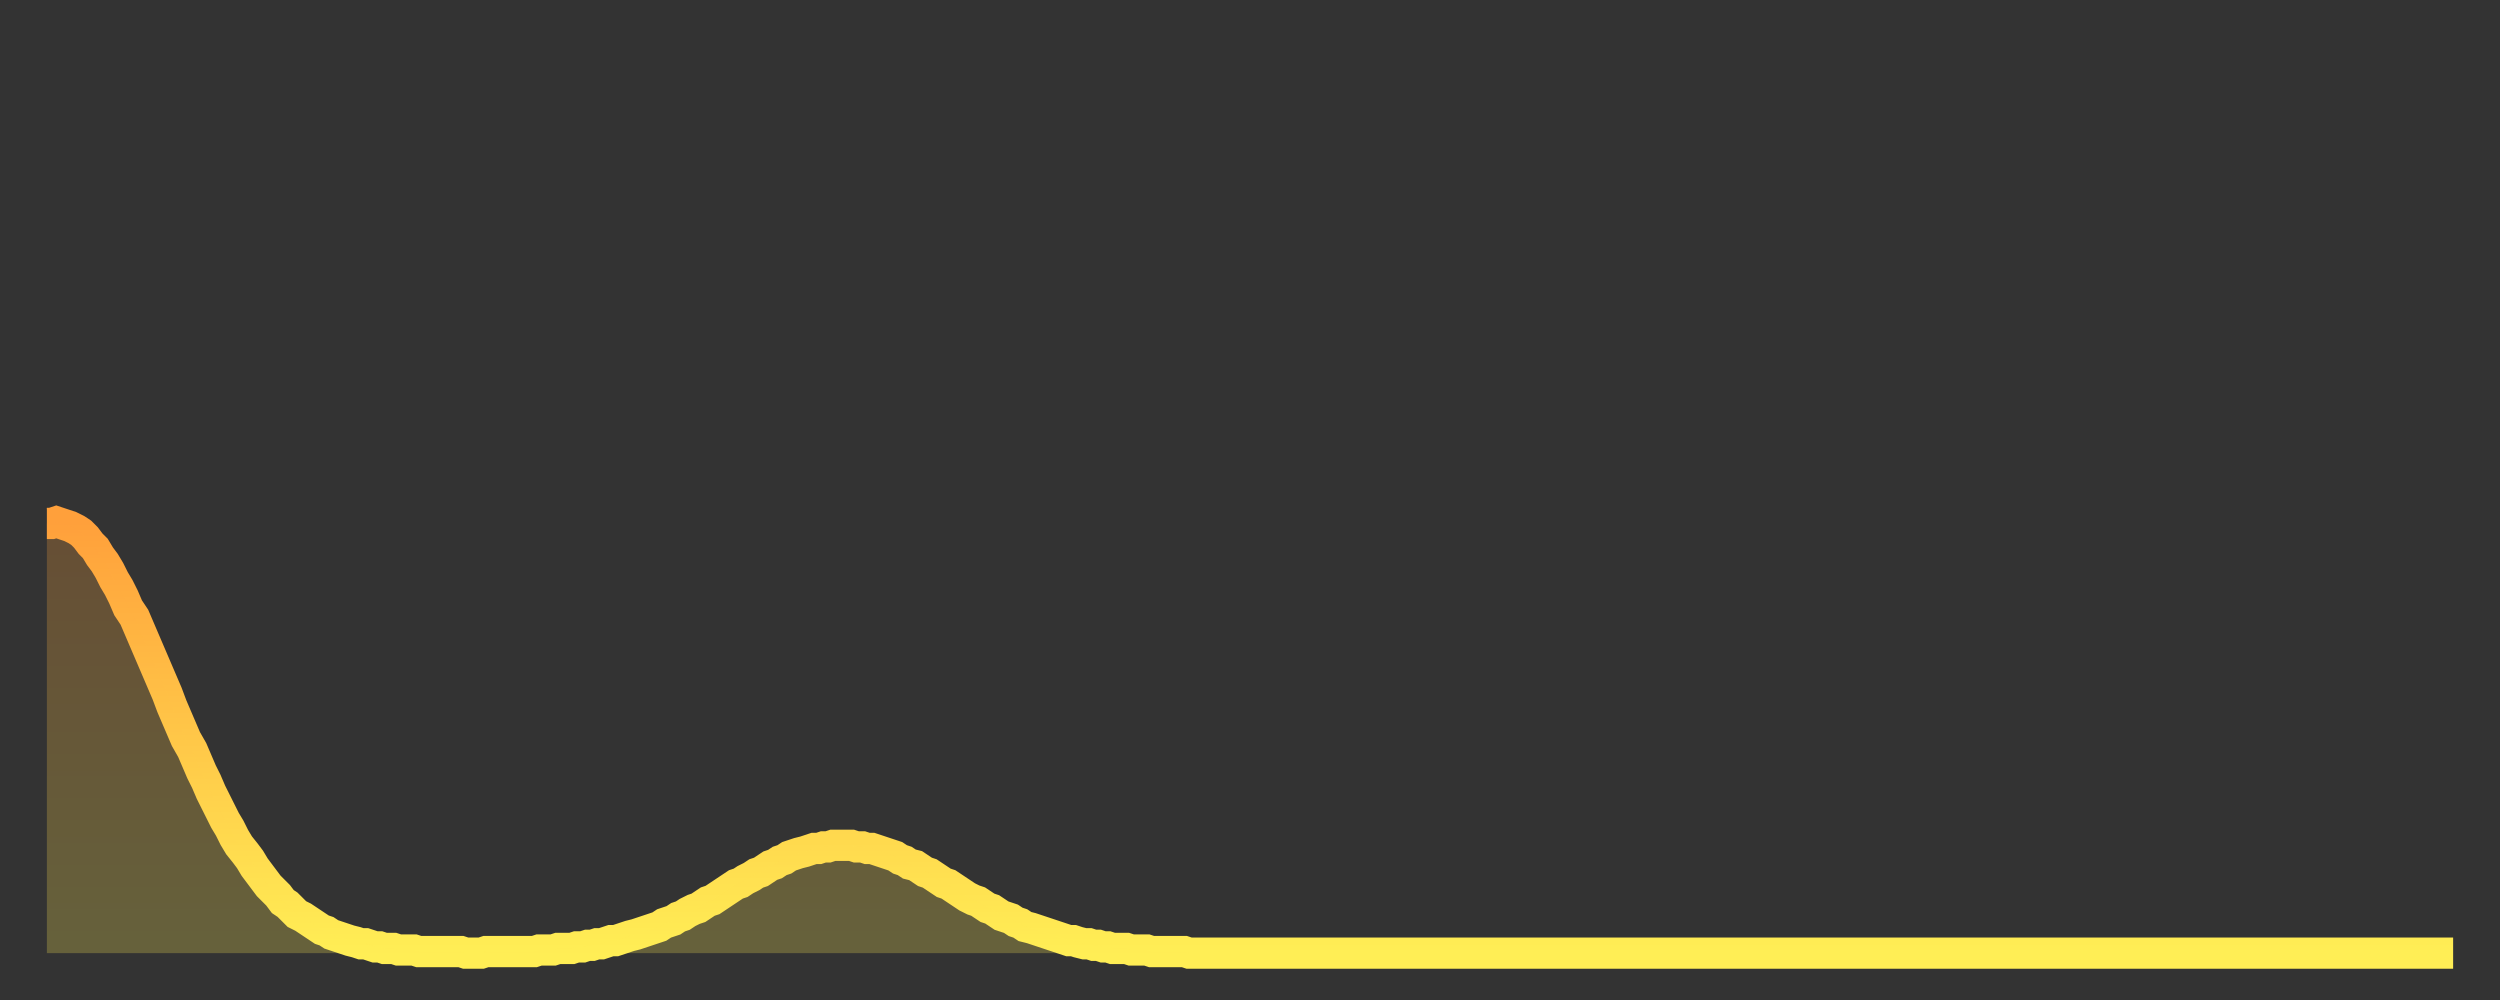 <?xml version="1.0" encoding="utf-8" ?>
<svg baseProfile="full" height="64" version="1.1" width="160" xmlns="http://www.w3.org/2000/svg" xmlns:ev="http://www.w3.org/2001/xml-events" xmlns:xlink="http://www.w3.org/1999/xlink"><rect width="100%" height="100%" fill="#333333" stroke="none"/><defs><linearGradient id="id6687840" x1="0" x2="0" y1="0" y2="1"><stop offset="0%" stop-color="#ffa03b" /><stop offset="50%" stop-color="#ffc748" /><stop offset="100%" stop-color="#ffee55" /></linearGradient></defs><g transform="translate(3,3)"><g><path d="M 0.0 30.5 0.3 30.5 0.6 30.4 0.9 30.5 1.2 30.6 1.5 30.7 1.9 30.9 2.2 31.1 2.5 31.4 2.8 31.8 3.1 32.1 3.4 32.6 3.7 33.0 4.0 33.5 4.3 34.1 4.6 34.6 4.9 35.2 5.2 35.9 5.6 36.5 5.9 37.2 6.2 37.9 6.5 38.6 6.8 39.3 7.1 40.0 7.4 40.7 7.7 41.4 8.0 42.2 8.3 42.9 8.6 43.6 8.9 44.3 9.3 45.0 9.6 45.7 9.9 46.4 10.2 47.0 10.5 47.7 10.8 48.3 11.1 48.9 11.4 49.5 11.7 50.0 12.0 50.6 12.3 51.1 12.7 51.6 13.0 52.0 13.3 52.5 13.6 52.9 13.9 53.3 14.2 53.7 14.5 54.0 14.8 54.3 15.1 54.7 15.4 54.9 15.7 55.2 16.0 55.5 16.4 55.7 16.7 55.9 17.0 56.1 17.3 56.3 17.6 56.5 17.9 56.6 18.2 56.8 18.5 56.9 18.8 57.0 19.1 57.1 19.4 57.2 19.8 57.3 20.1 57.4 20.4 57.4 20.7 57.5 21.0 57.6 21.3 57.6 21.6 57.7 21.9 57.7 22.2 57.7 22.5 57.8 22.8 57.8 23.1 57.8 23.5 57.8 23.8 57.9 24.1 57.9 24.4 57.9 24.7 57.9 25.0 57.9 25.3 57.9 25.6 57.9 25.9 57.9 26.2 57.9 26.5 57.9 26.8 58.0 27.2 58.0 27.5 58.0 27.8 58.0 28.1 57.9 28.4 57.9 28.7 57.9 29.0 57.9 29.3 57.9 29.6 57.9 29.9 57.9 30.2 57.9 30.6 57.9 30.9 57.9 31.2 57.9 31.5 57.8 31.8 57.8 32.1 57.8 32.4 57.8 32.7 57.7 33.0 57.7 33.3 57.7 33.6 57.7 33.9 57.6 34.3 57.6 34.6 57.5 34.9 57.5 35.2 57.4 35.5 57.4 35.8 57.3 36.1 57.2 36.4 57.2 36.7 57.1 37.0 57.0 37.3 56.9 37.7 56.8 38.0 56.7 38.3 56.6 38.6 56.5 38.9 56.4 39.2 56.3 39.5 56.1 39.8 56.0 40.1 55.9 40.4 55.7 40.7 55.6 41.0 55.4 41.4 55.2 41.7 55.1 42.0 54.9 42.3 54.7 42.6 54.6 42.9 54.4 43.2 54.2 43.5 54.0 43.8 53.8 44.1 53.6 44.4 53.5 44.7 53.3 45.1 53.1 45.4 52.9 45.7 52.8 46.0 52.6 46.3 52.4 46.6 52.3 46.9 52.1 47.2 52.0 47.5 51.8 47.8 51.7 48.1 51.6 48.5 51.5 48.8 51.4 49.1 51.3 49.4 51.3 49.7 51.2 50.0 51.2 50.3 51.1 50.6 51.1 50.9 51.1 51.2 51.1 51.5 51.1 51.8 51.2 52.2 51.2 52.5 51.3 52.8 51.3 53.1 51.4 53.4 51.5 53.7 51.6 54.0 51.7 54.3 51.8 54.6 52.0 54.9 52.1 55.2 52.3 55.6 52.4 55.9 52.6 56.2 52.8 56.5 52.9 56.8 53.1 57.1 53.3 57.4 53.5 57.7 53.6 58.0 53.8 58.3 54.0 58.6 54.2 58.9 54.4 59.3 54.6 59.6 54.7 59.9 54.9 60.2 55.1 60.5 55.2 60.8 55.4 61.1 55.6 61.4 55.7 61.7 55.8 62.0 56.0 62.3 56.1 62.6 56.3 63.0 56.4 63.3 56.5 63.6 56.6 63.9 56.7 64.2 56.8 64.5 56.9 64.8 57.0 65.1 57.1 65.4 57.2 65.7 57.2 66.0 57.3 66.4 57.4 66.7 57.4 67.0 57.5 67.3 57.5 67.6 57.6 67.9 57.6 68.2 57.7 68.5 57.7 68.8 57.7 69.1 57.7 69.4 57.8 69.7 57.8 70.1 57.8 70.4 57.8 70.7 57.9 71.0 57.9 71.3 57.9 71.6 57.9 71.9 57.9 72.2 57.9 72.5 57.9 72.8 57.9 73.1 58.0 73.5 58.0 73.8 58.0 74.1 58.0 74.4 58.0 74.7 58.0 75.0 58.0 75.3 58.0 75.6 58.0 75.9 58.0 76.2 58.0 76.5 58.0 76.8 58.0 77.2 58.0 77.5 58.0 77.8 58.0 78.1 58.0 78.4 58.0 78.7 58.0 79.0 58.0 79.3 58.0 79.6 58.0 79.9 58.0 80.2 58.0 80.5 58.0 80.9 58.0 81.2 58.0 81.5 58.0 81.8 58.0 82.1 58.0 82.4 58.0 82.7 58.0 83.0 58.0 83.3 58.0 83.6 58.0 83.9 58.0 84.3 58.0 84.6 58.0 84.9 58.0 85.2 58.0 85.5 58.0 85.8 58.0 86.1 58.0 86.4 58.0 86.7 58.0 87.0 58.0 87.3 58.0 87.6 58.0 88.0 58.0 88.3 58.0 88.6 58.0 88.9 58.0 89.2 58.0 89.5 58.0 89.8 58.0 90.1 58.0 90.4 58.0 90.7 58.0 91.0 58.0 91.4 58.0 91.7 58.0 92.0 58.0 92.3 58.0 92.6 58.0 92.9 58.0 93.2 58.0 93.5 58.0 93.8 58.0 94.1 58.0 94.4 58.0 94.7 58.0 95.1 58.0 95.4 58.0 95.7 58.0 96.0 58.0 96.3 58.0 96.6 58.0 96.9 58.0 97.2 58.0 97.5 58.0 97.8 58.0 98.1 58.0 98.4 58.0 98.8 58.0 99.1 58.0 99.4 58.0 99.7 58.0 100.0 58.0 100.3 58.0 100.6 58.0 100.9 58.0 101.2 58.0 101.5 58.0 101.8 58.0 102.2 58.0 102.5 58.0 102.8 58.0 103.1 58.0 103.4 58.0 103.7 58.0 104.0 58.0 104.3 58.0 104.6 58.0 104.9 58.0 105.2 58.0 105.5 58.0 105.9 58.0 106.2 58.0 106.5 58.0 106.8 58.0 107.1 58.0 107.4 58.0 107.7 58.0 108.0 58.0 108.3 58.0 108.6 58.0 108.9 58.0 109.3 58.0 109.6 58.0 109.9 58.0 110.2 58.0 110.5 58.0 110.8 58.0 111.1 58.0 111.4 58.0 111.7 58.0 112.0 58.0 112.3 58.0 112.6 58.0 113.0 58.0 113.3 58.0 113.6 58.0 113.9 58.0 114.2 58.0 114.5 58.0 114.8 58.0 115.1 58.0 115.4 58.0 115.7 58.0 116.0 58.0 116.3 58.0 116.7 58.0 117.0 58.0 117.3 58.0 117.6 58.0 117.9 58.0 118.2 58.0 118.5 58.0 118.8 58.0 119.1 58.0 119.4 58.0 119.7 58.0 120.1 58.0 120.4 58.0 120.7 58.0 121.0 58.0 121.3 58.0 121.6 58.0 121.9 58.0 122.2 58.0 122.5 58.0 122.8 58.0 123.1 58.0 123.4 58.0 123.8 58.0 124.1 58.0 124.4 58.0 124.7 58.0 125.0 58.0 125.3 58.0 125.6 58.0 125.9 58.0 126.2 58.0 126.5 58.0 126.8 58.0 127.2 58.0 127.5 58.0 127.8 58.0 128.1 58.0 128.4 58.0 128.7 58.0 129.0 58.0 129.3 58.0 129.6 58.0 129.9 58.0 130.2 58.0 130.5 58.0 130.9 58.0 131.2 58.0 131.5 58.0 131.8 58.0 132.1 58.0 132.4 58.0 132.7 58.0 133.0 58.0 133.3 58.0 133.6 58.0 133.9 58.0 134.2 58.0 134.6 58.0 134.9 58.0 135.2 58.0 135.5 58.0 135.8 58.0 136.1 58.0 136.4 58.0 136.7 58.0 137.0 58.0 137.3 58.0 137.6 58.0 138.0 58.0 138.3 58.0 138.6 58.0 138.9 58.0 139.2 58.0 139.5 58.0 139.8 58.0 140.1 58.0 140.4 58.0 140.7 58.0 141.0 58.0 141.3 58.0 141.7 58.0 142.0 58.0 142.3 58.0 142.6 58.0 142.9 58.0 143.2 58.0 143.5 58.0 143.8 58.0 144.1 58.0 144.4 58.0 144.7 58.0 145.1 58.0 145.4 58.0 145.7 58.0 146.0 58.0 146.3 58.0 146.6 58.0 146.9 58.0 147.2 58.0 147.5 58.0 147.8 58.0 148.1 58.0 148.4 58.0 148.8 58.0 149.1 58.0 149.4 58.0 149.7 58.0 150.0 58.0 150.3 58.0 150.6 58.0 150.9 58.0 151.2 58.0 151.5 58.0 151.8 58.0 152.1 58.0 152.5 58.0 152.8 58.0 153.1 58.0 153.4 58.0 153.7 58.0 154.0 58.0" fill="none" id="graph-curve" opacity="1" stroke="url(#id6687840)" stroke-width="2" /><path d="M 0 58 L 0.0 30.5 0.3 30.5 0.6 30.4 0.9 30.5 1.2 30.6 1.5 30.7 1.9 30.9 2.2 31.1 2.5 31.4 2.8 31.8 3.1 32.1 3.4 32.6 3.7 33.0 4.0 33.5 4.3 34.1 4.6 34.6 4.9 35.2 5.2 35.9 5.6 36.5 5.9 37.2 6.2 37.9 6.5 38.6 6.8 39.3 7.1 40.0 7.4 40.7 7.7 41.4 8.0 42.2 8.3 42.9 8.6 43.6 8.9 44.3 9.3 45.0 9.6 45.7 9.9 46.4 10.2 47.0 10.5 47.7 10.8 48.3 11.1 48.9 11.4 49.5 11.7 50.0 12.0 50.6 12.3 51.1 12.7 51.6 13.0 52.0 13.3 52.5 13.6 52.9 13.9 53.3 14.2 53.7 14.5 54.0 14.8 54.3 15.1 54.7 15.4 54.9 15.7 55.2 16.0 55.5 16.4 55.7 16.7 55.9 17.0 56.1 17.3 56.3 17.6 56.5 17.9 56.6 18.2 56.8 18.5 56.9 18.8 57.0 19.1 57.1 19.4 57.2 19.8 57.3 20.1 57.4 20.4 57.4 20.7 57.5 21.0 57.6 21.3 57.6 21.6 57.7 21.9 57.7 22.2 57.7 22.5 57.8 22.8 57.8 23.1 57.8 23.5 57.8 23.8 57.9 24.1 57.9 24.4 57.9 24.7 57.9 25.0 57.9 25.3 57.9 25.6 57.9 25.9 57.9 26.2 57.9 26.5 57.9 26.8 58.0 27.2 58.0 27.5 58.0 27.8 58.0 28.1 57.9 28.4 57.9 28.7 57.9 29.0 57.9 29.3 57.9 29.6 57.9 29.9 57.9 30.2 57.9 30.6 57.9 30.9 57.9 31.2 57.9 31.5 57.8 31.8 57.8 32.1 57.8 32.4 57.8 32.7 57.7 33.0 57.7 33.3 57.7 33.6 57.7 33.9 57.6 34.3 57.6 34.6 57.5 34.9 57.5 35.2 57.4 35.5 57.4 35.8 57.3 36.1 57.2 36.4 57.2 36.7 57.1 37.0 57.0 37.3 56.9 37.7 56.8 38.0 56.7 38.3 56.6 38.6 56.5 38.9 56.4 39.2 56.3 39.5 56.1 39.8 56.0 40.1 55.9 40.4 55.7 40.7 55.6 41.0 55.4 41.4 55.2 41.7 55.1 42.0 54.9 42.3 54.7 42.6 54.6 42.9 54.4 43.2 54.2 43.5 54.0 43.8 53.8 44.1 53.6 44.4 53.5 44.7 53.3 45.1 53.1 45.4 52.9 45.7 52.8 46.0 52.6 46.3 52.4 46.6 52.3 46.9 52.1 47.2 52.0 47.5 51.8 47.8 51.7 48.1 51.6 48.5 51.5 48.8 51.4 49.1 51.3 49.4 51.3 49.7 51.2 50.0 51.2 50.3 51.1 50.6 51.1 50.9 51.1 51.2 51.1 51.5 51.1 51.8 51.2 52.2 51.2 52.5 51.3 52.8 51.3 53.1 51.4 53.4 51.5 53.7 51.6 54.0 51.7 54.3 51.8 54.6 52.0 54.9 52.1 55.2 52.3 55.6 52.4 55.9 52.6 56.2 52.8 56.5 52.9 56.8 53.1 57.1 53.3 57.4 53.5 57.7 53.6 58.0 53.8 58.3 54.0 58.6 54.2 58.9 54.4 59.3 54.6 59.6 54.7 59.9 54.9 60.2 55.1 60.5 55.2 60.8 55.4 61.1 55.6 61.4 55.7 61.7 55.8 62.0 56.0 62.3 56.1 62.6 56.3 63.0 56.4 63.3 56.5 63.6 56.6 63.9 56.7 64.2 56.8 64.5 56.9 64.8 57.0 65.1 57.1 65.4 57.2 65.7 57.2 66.0 57.3 66.4 57.4 66.7 57.4 67.0 57.5 67.3 57.5 67.6 57.6 67.9 57.6 68.2 57.7 68.5 57.7 68.8 57.7 69.1 57.7 69.4 57.8 69.7 57.8 70.1 57.8 70.4 57.8 70.7 57.9 71.0 57.9 71.3 57.9 71.6 57.9 71.9 57.9 72.2 57.9 72.5 57.9 72.8 57.9 73.1 58.0 73.5 58.0 73.8 58.0 74.1 58.0 74.4 58.0 74.7 58.0 75.0 58.0 75.3 58.0 75.6 58.0 75.9 58.0 76.2 58.0 76.5 58.0 76.8 58.0 77.2 58.0 77.5 58.0 77.8 58.0 78.1 58.0 78.4 58.0 78.7 58.0 79.0 58.0 79.3 58.0 79.6 58.0 79.9 58.0 80.2 58.0 80.5 58.0 80.9 58.0 81.2 58.0 81.5 58.0 81.8 58.0 82.1 58.0 82.4 58.0 82.7 58.0 83.0 58.0 83.3 58.0 83.6 58.0 83.9 58.0 84.3 58.0 84.6 58.0 84.9 58.0 85.2 58.0 85.5 58.0 85.8 58.0 86.1 58.0 86.4 58.0 86.7 58.0 87.0 58.0 87.3 58.0 87.6 58.0 88.0 58.0 88.3 58.0 88.6 58.0 88.9 58.0 89.2 58.0 89.5 58.0 89.8 58.0 90.1 58.0 90.4 58.0 90.7 58.0 91.0 58.0 91.4 58.0 91.7 58.0 92.0 58.0 92.3 58.0 92.6 58.0 92.9 58.0 93.2 58.0 93.5 58.0 93.8 58.0 94.1 58.0 94.4 58.0 94.7 58.0 95.1 58.0 95.4 58.0 95.7 58.0 96.0 58.0 96.3 58.0 96.6 58.0 96.9 58.0 97.2 58.0 97.5 58.0 97.8 58.0 98.1 58.0 98.4 58.0 98.8 58.0 99.1 58.0 99.4 58.0 99.7 58.0 100.0 58.0 100.3 58.0 100.6 58.0 100.9 58.0 101.2 58.0 101.5 58.0 101.8 58.0 102.2 58.0 102.5 58.0 102.8 58.0 103.1 58.0 103.4 58.0 103.7 58.0 104.0 58.0 104.3 58.0 104.6 58.0 104.9 58.0 105.2 58.0 105.5 58.0 105.9 58.0 106.2 58.0 106.5 58.0 106.8 58.0 107.1 58.0 107.4 58.0 107.7 58.0 108.0 58.0 108.3 58.0 108.6 58.0 108.9 58.0 109.3 58.0 109.6 58.0 109.9 58.0 110.2 58.0 110.5 58.0 110.8 58.0 111.1 58.0 111.4 58.0 111.7 58.0 112.0 58.0 112.3 58.0 112.6 58.0 113.0 58.0 113.3 58.0 113.6 58.0 113.9 58.0 114.2 58.0 114.5 58.0 114.8 58.0 115.1 58.0 115.4 58.0 115.7 58.0 116.0 58.0 116.3 58.0 116.7 58.0 117.0 58.0 117.3 58.0 117.6 58.0 117.9 58.0 118.2 58.0 118.5 58.0 118.8 58.0 119.1 58.0 119.4 58.0 119.7 58.0 120.1 58.0 120.4 58.0 120.7 58.0 121.0 58.0 121.3 58.0 121.6 58.0 121.9 58.0 122.2 58.0 122.5 58.0 122.8 58.0 123.1 58.0 123.4 58.0 123.8 58.0 124.1 58.0 124.4 58.0 124.7 58.0 125.0 58.0 125.3 58.0 125.6 58.0 125.9 58.0 126.2 58.0 126.5 58.0 126.8 58.0 127.2 58.0 127.5 58.0 127.8 58.0 128.1 58.0 128.4 58.0 128.7 58.0 129.0 58.0 129.3 58.0 129.6 58.0 129.9 58.0 130.2 58.0 130.5 58.0 130.9 58.0 131.2 58.0 131.5 58.0 131.8 58.0 132.1 58.0 132.4 58.0 132.7 58.0 133.0 58.0 133.3 58.0 133.6 58.0 133.9 58.0 134.2 58.0 134.6 58.0 134.9 58.0 135.2 58.0 135.5 58.0 135.8 58.0 136.1 58.0 136.4 58.0 136.7 58.0 137.0 58.0 137.3 58.0 137.6 58.0 138.0 58.0 138.3 58.0 138.6 58.0 138.9 58.0 139.2 58.0 139.5 58.0 139.8 58.0 140.1 58.0 140.4 58.0 140.7 58.0 141.0 58.0 141.3 58.0 141.7 58.0 142.0 58.0 142.3 58.0 142.6 58.0 142.9 58.0 143.2 58.0 143.5 58.0 143.8 58.0 144.1 58.0 144.4 58.0 144.7 58.0 145.1 58.0 145.4 58.0 145.7 58.0 146.0 58.0 146.3 58.0 146.6 58.0 146.9 58.0 147.2 58.0 147.5 58.0 147.8 58.0 148.1 58.0 148.4 58.0 148.8 58.0 149.1 58.0 149.4 58.0 149.7 58.0 150.0 58.0 150.3 58.0 150.6 58.0 150.9 58.0 151.2 58.0 151.5 58.0 151.8 58.0 152.1 58.0 152.5 58.0 152.8 58.0 153.1 58.0 153.4 58.0 153.7 58.0 154.0 58.0 154 58" fill="url(#id6687840)" fill-opacity=".25" id="graph-shadow" /></g></g></svg>